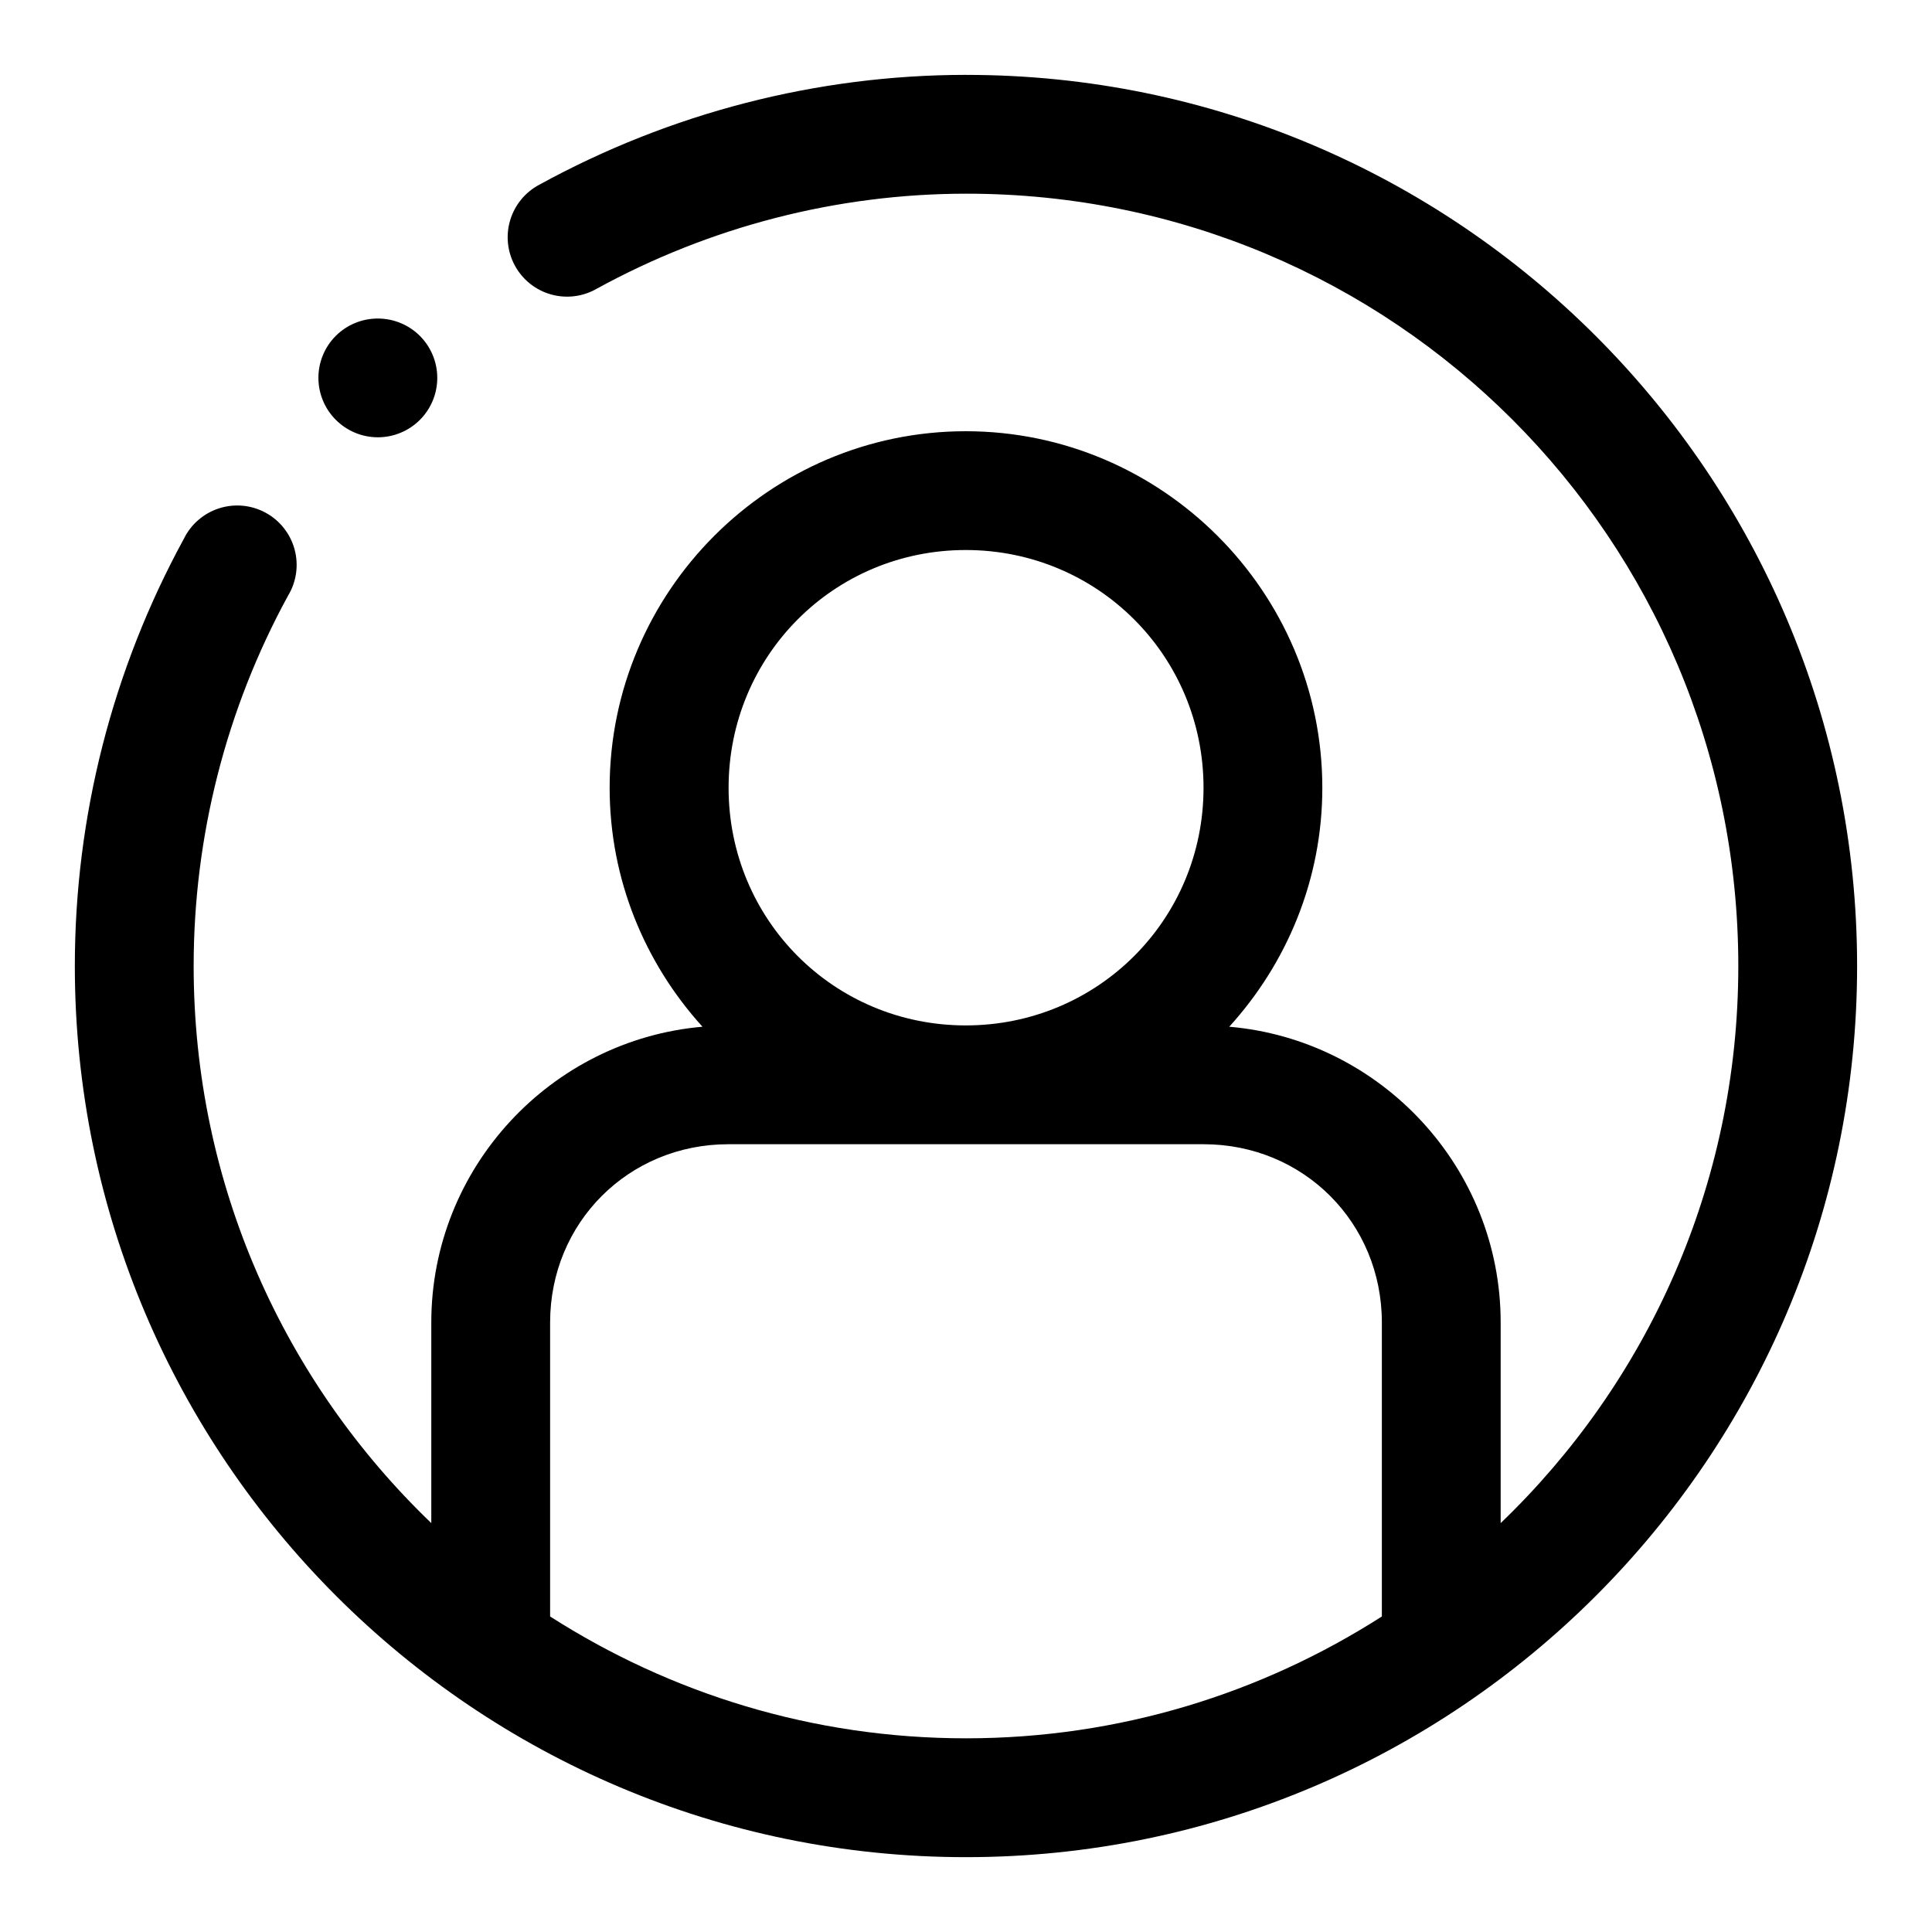 <?xml version="1.0" encoding="UTF-8"?>
<!-- The Best Svg Icon site in the world: iconSvg.co, Visit us! https://iconsvg.co -->
<svg fill="#000000" width="800px" height="800px" version="1.1" viewBox="144 144 512 512" xmlns="http://www.w3.org/2000/svg">
 <path d="m400 163.84c-39.547 0.023-78.41 10.102-113.04 29.09-3.738 1.965-6.531 5.352-7.75 9.395-1.219 4.043-0.766 8.406 1.266 12.109 2.031 3.707 5.461 6.438 9.527 7.59 4.062 1.148 8.418 0.613 12.086-1.48 30.039-16.473 63.703-25.195 97.91-25.215 113.21-0.059 204.67 91.449 204.67 204.68 0 58.125-24.199 110.41-62.977 147.63v-53.168c0-41.043-31.75-74.906-71.926-78.379 15.258-16.797 24.664-38.969 24.664-63.316 0-51.984-42.512-94.496-94.496-94.496s-94.371 42.512-94.371 94.496c0 24.344 9.375 46.52 24.598 63.316-40.145 3.5-71.863 37.355-71.863 78.379v53.168c-38.773-37.219-62.973-89.504-62.977-147.63 0-34.289 8.578-68.035 25-98.125 2.238-3.676 2.871-8.109 1.754-12.266s-3.887-7.672-7.664-9.734c-3.777-2.062-8.234-2.488-12.336-1.176-4.098 1.309-7.484 4.238-9.367 8.109-18.949 34.723-28.875 73.641-28.875 113.19 0.012 130.24 105.92 236.16 236.16 236.16 130.24 0 236.16-105.92 236.16-236.16 0-130.24-105.91-236.23-236.16-236.16zm-155.63 64.578c-4.254-0.074-8.359 1.578-11.375 4.582-2.953 2.949-4.613 6.957-4.613 11.129 0 4.176 1.66 8.18 4.613 11.133 2.953 2.961 6.965 4.625 11.145 4.625 4.184 0 8.195-1.664 11.148-4.625 2.949-2.957 4.602-6.965 4.594-11.137-0.004-4.176-1.668-8.18-4.625-11.125-2.894-2.883-6.801-4.527-10.887-4.582zm155.57 61.344c34.969 0 63.008 28.039 63.008 63.008s-28.043 62.977-63.008 62.977c-34.969 0-62.852-28.008-62.855-62.977 0-34.969 27.887-63.008 62.855-63.008zm-62.914 157.47h125.95c26.438 0 47.23 20.793 47.23 47.23v77.922c-31.812 20.355-69.555 32.289-110.21 32.289-40.656 0-78.398-11.934-110.21-32.289v-77.922c0-26.438 20.793-47.23 47.234-47.23z" fill-rule="evenodd"/>
</svg>